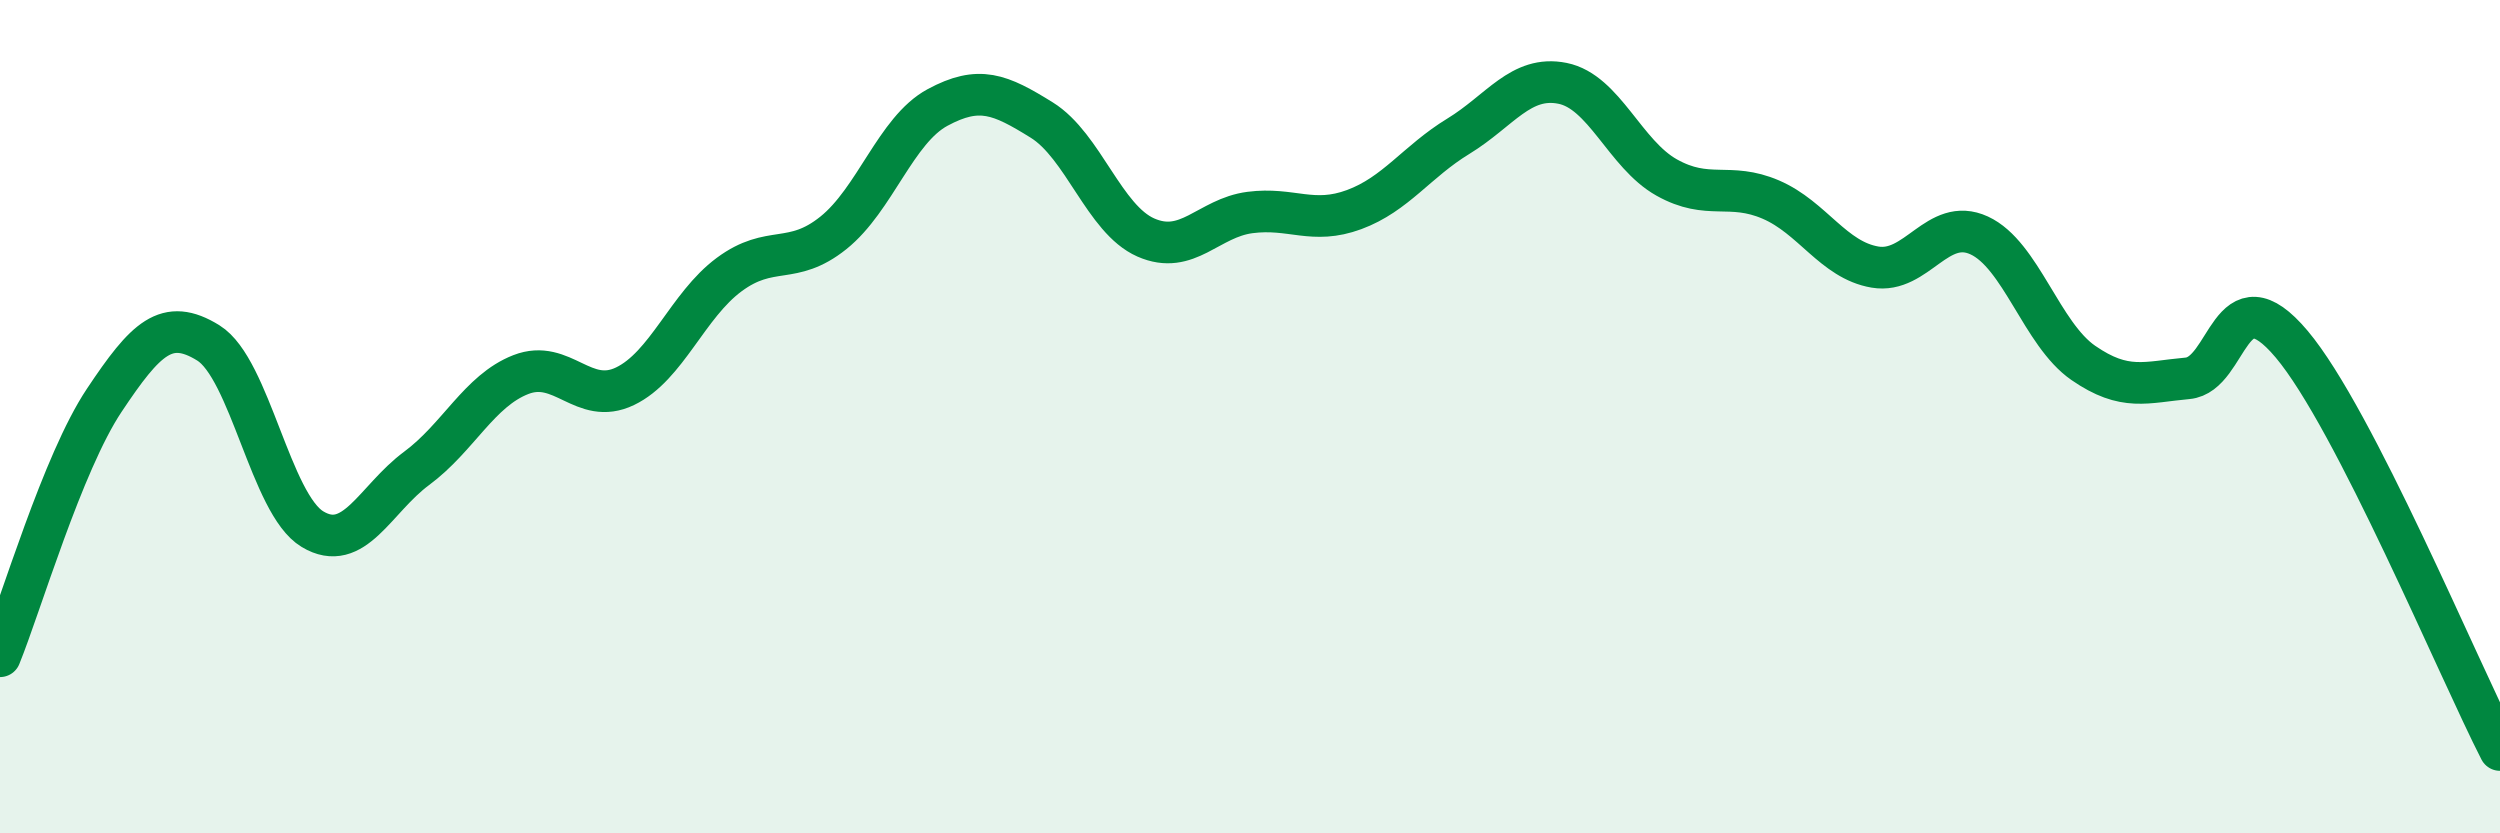 
    <svg width="60" height="20" viewBox="0 0 60 20" xmlns="http://www.w3.org/2000/svg">
      <path
        d="M 0,15.75 C 0.5,14.52 1.5,11.11 2.5,9.61 C 3.5,8.11 4,7.61 5,8.23 C 6,8.85 6.5,12.1 7.5,12.7 C 8.5,13.3 9,11.98 10,11.24 C 11,10.5 11.5,9.38 12.5,8.99 C 13.5,8.6 14,9.75 15,9.27 C 16,8.79 16.5,7.33 17.5,6.59 C 18.5,5.85 19,6.39 20,5.59 C 21,4.79 21.5,3.12 22.5,2.58 C 23.5,2.04 24,2.26 25,2.88 C 26,3.5 26.5,5.26 27.5,5.7 C 28.5,6.14 29,5.23 30,5.1 C 31,4.97 31.5,5.4 32.5,5.03 C 33.5,4.66 34,3.88 35,3.27 C 36,2.66 36.5,1.8 37.5,2 C 38.5,2.2 39,3.7 40,4.26 C 41,4.82 41.5,4.36 42.5,4.79 C 43.5,5.22 44,6.24 45,6.41 C 46,6.58 46.5,5.19 47.5,5.65 C 48.5,6.11 49,8.02 50,8.71 C 51,9.4 51.5,9.17 52.5,9.08 C 53.5,8.99 53.5,6.48 55,8.26 C 56.5,10.04 59,16.05 60,18L60 20L0 20Z"
        fill="#008740"
        opacity="0.1"
        stroke-linecap="round"
        stroke-linejoin="round"
      />
      <path
        d="M 0,15.75 C 0.5,14.52 1.5,11.11 2.5,9.61 C 3.5,8.11 4,7.61 5,8.23 C 6,8.85 6.5,12.1 7.5,12.7 C 8.5,13.3 9,11.98 10,11.24 C 11,10.5 11.5,9.38 12.5,8.99 C 13.5,8.6 14,9.75 15,9.27 C 16,8.79 16.5,7.33 17.5,6.59 C 18.5,5.85 19,6.39 20,5.59 C 21,4.79 21.5,3.12 22.5,2.58 C 23.5,2.04 24,2.26 25,2.88 C 26,3.5 26.5,5.26 27.5,5.7 C 28.5,6.14 29,5.23 30,5.1 C 31,4.97 31.5,5.4 32.5,5.03 C 33.5,4.66 34,3.88 35,3.27 C 36,2.66 36.5,1.8 37.5,2 C 38.5,2.2 39,3.7 40,4.26 C 41,4.82 41.5,4.36 42.5,4.79 C 43.5,5.22 44,6.24 45,6.41 C 46,6.58 46.5,5.19 47.5,5.65 C 48.5,6.11 49,8.02 50,8.71 C 51,9.4 51.5,9.17 52.5,9.08 C 53.5,8.99 53.5,6.48 55,8.26 C 56.5,10.04 59,16.05 60,18"
        stroke="#008740"
        stroke-width="1"
        fill="none"
        stroke-linecap="round"
        stroke-linejoin="round"
      />
    </svg>
  